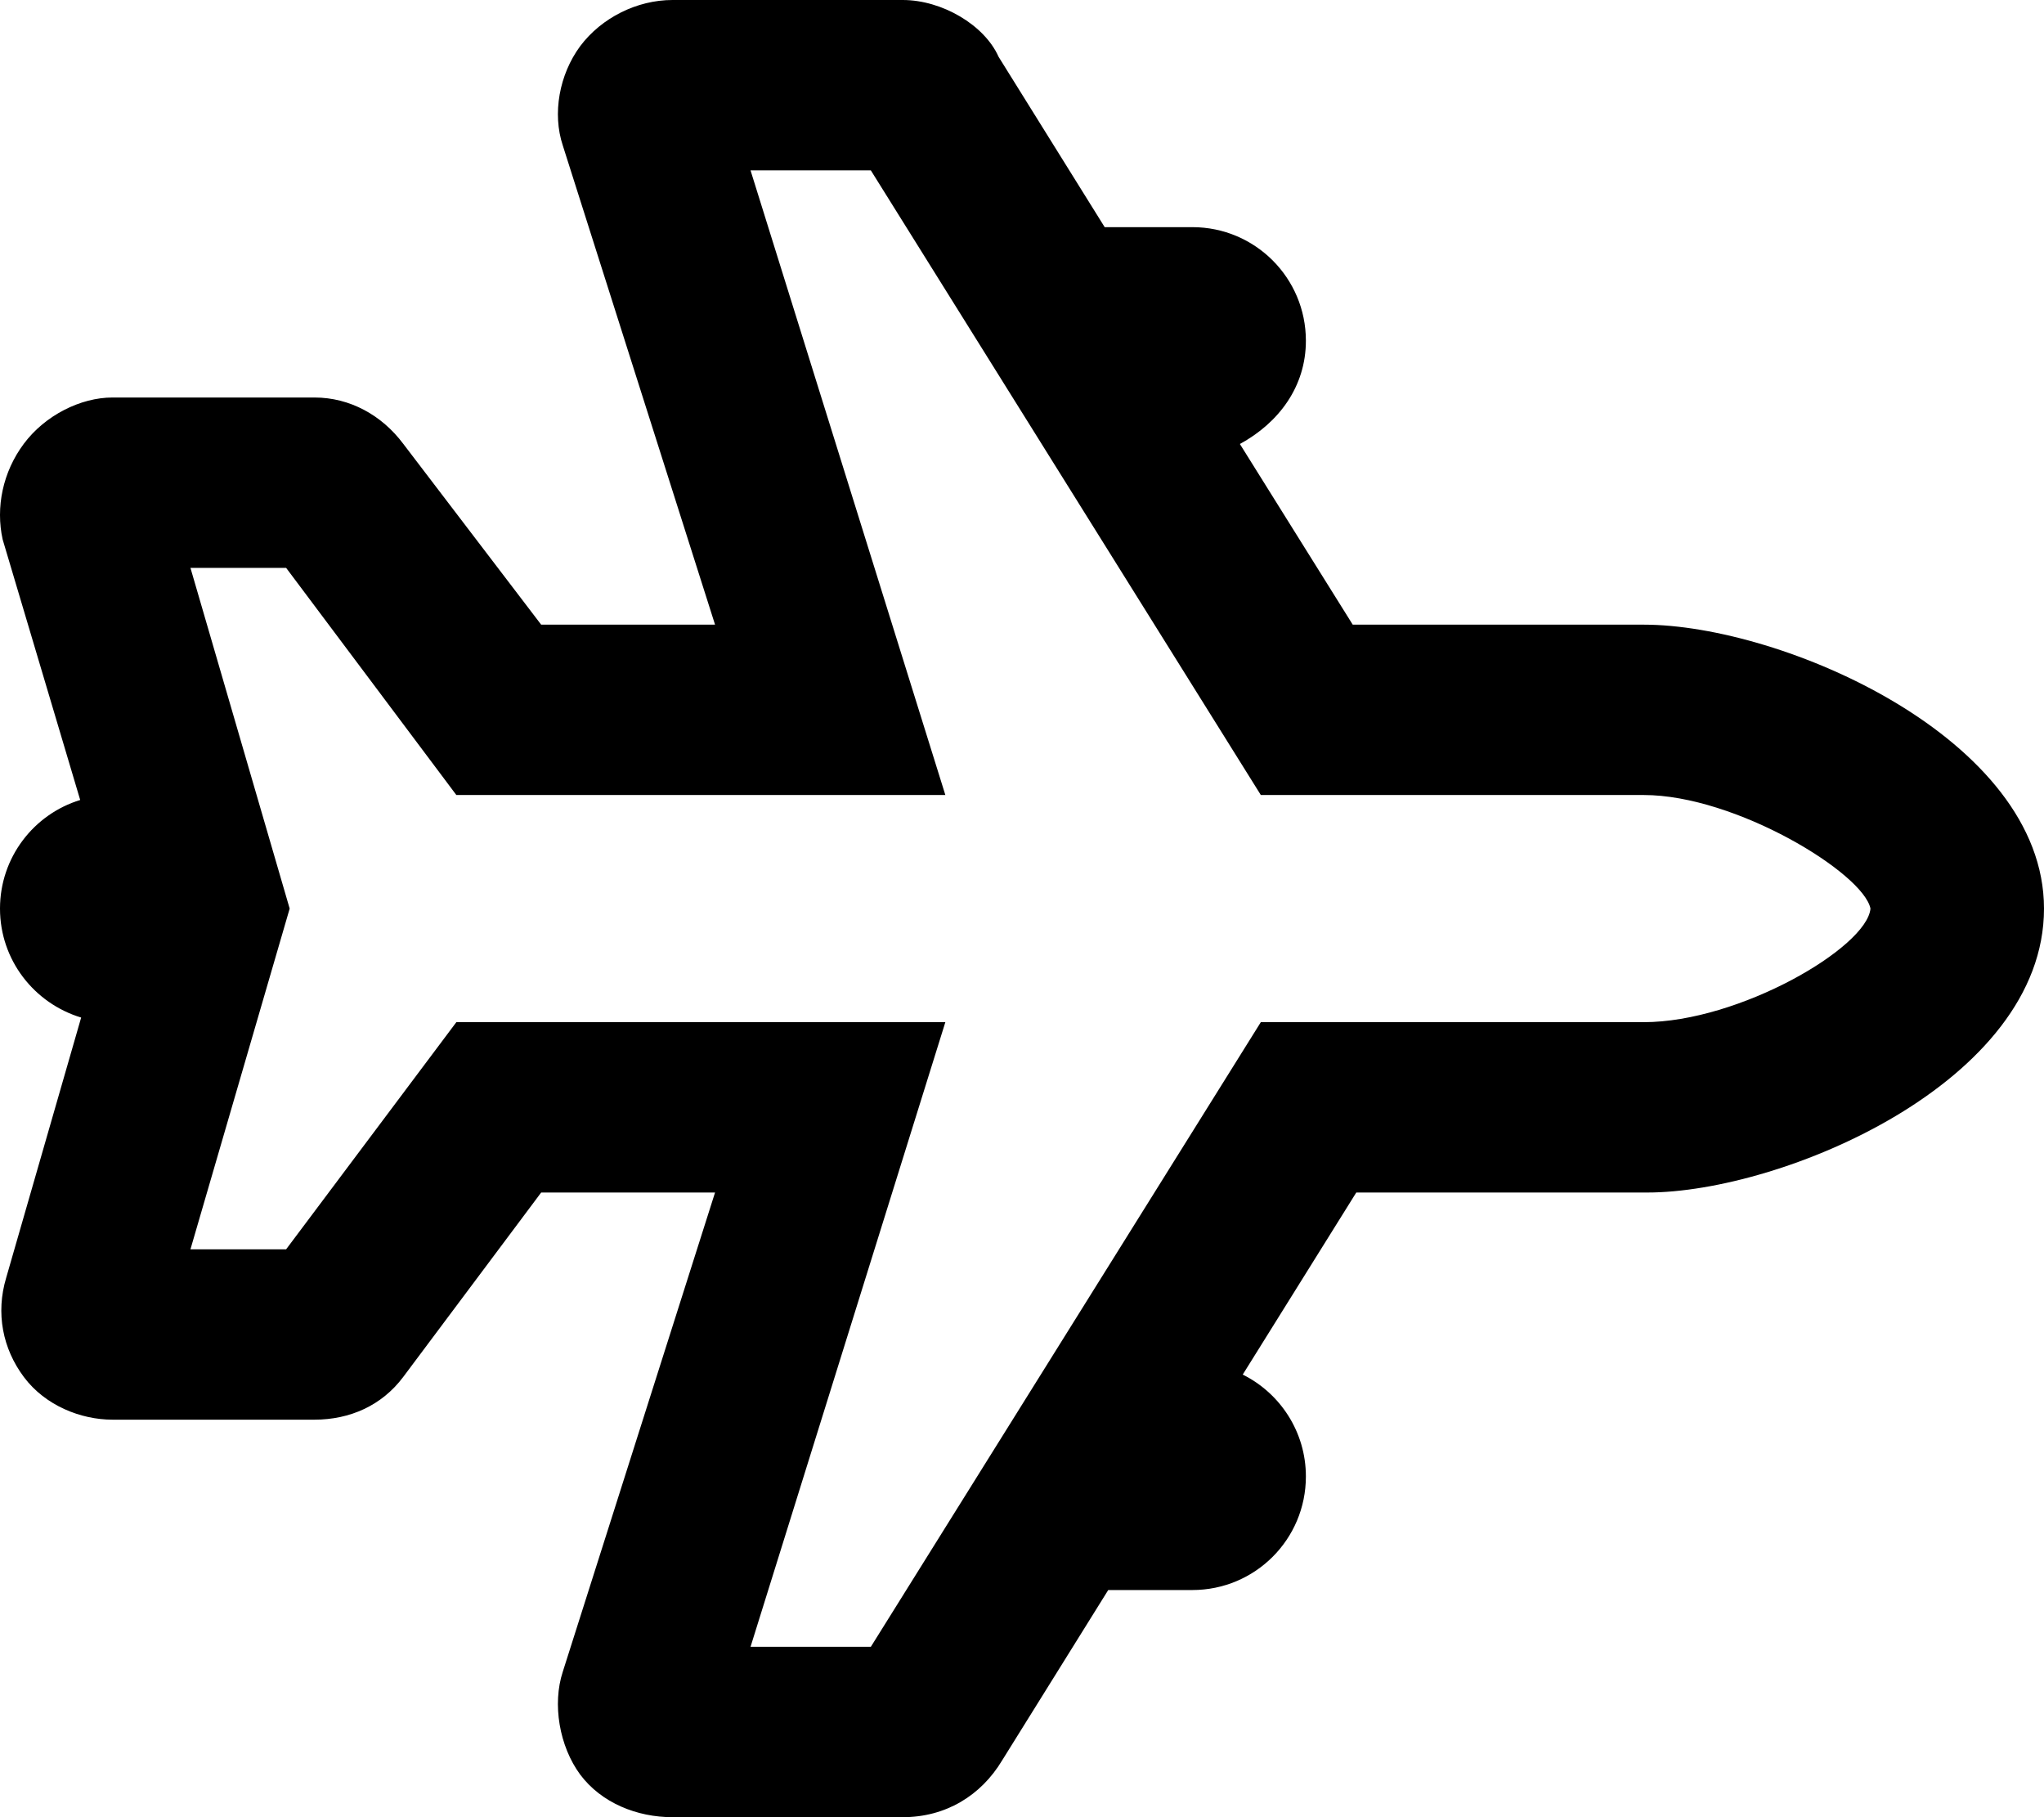 <svg xmlns="http://www.w3.org/2000/svg" viewBox="0 0 576 512"><!--! Font Awesome Pro 6.0.0-beta3 by @fontawesome - https://fontawesome.com License - https://fontawesome.com/license (Commercial License) Copyright 2021 Fonticons, Inc. --><path d="M381.2 176H463.2C502.1 176 576 208 576 256C576 305 502.1 336 464.2 336H382.2L350.2 387.3C360.7 392.5 368 403.4 368 416C368 433.7 353.7 448 336 448H312.3L282.4 496C276.4 506 266.4 512 254.4 512H189.5C179.5 512 169.5 508 163.5 500C157.6 492 155.6 480.1 158.6 471L201.5 336H152.5L113.6 388C107.6 396 98.61 400 88.62 400H31.7C22.72 400 12.73 396 6.74 388C.749 380-1.248 370 1.748 360L22.87 286.7C9.644 282.7 0 270.5 0 256C0 241.6 9.513 229.4 22.6 225.4L.749 152C-1.248 143 .749 133 6.74 125C12.73 117 22.72 112 31.7 112H88.62C98.61 112 107.6 117 113.6 125L152.5 176H201.5L158.6 41C155.6 32 157.6 21 163.5 13C169.5 5 179.5 0 189.5 0H254.4C265.4 0 277.4 7 281.4 16L311.3 64H336C353.7 64 368 78.33 368 96C368 108.9 360.4 119.1 349.4 125.1L381.2 176zM355.3 288H463.2C490.1 288 526.1 267 527.1 256C525.1 246 489.1 224 463.2 224H355.3L245.4 48H211.5L266.4 224H128.6L80.63 160H53.67L81.63 256L53.67 352H80.63L128.6 288H266.4L211.5 464H245.4L355.3 288z"/></svg>